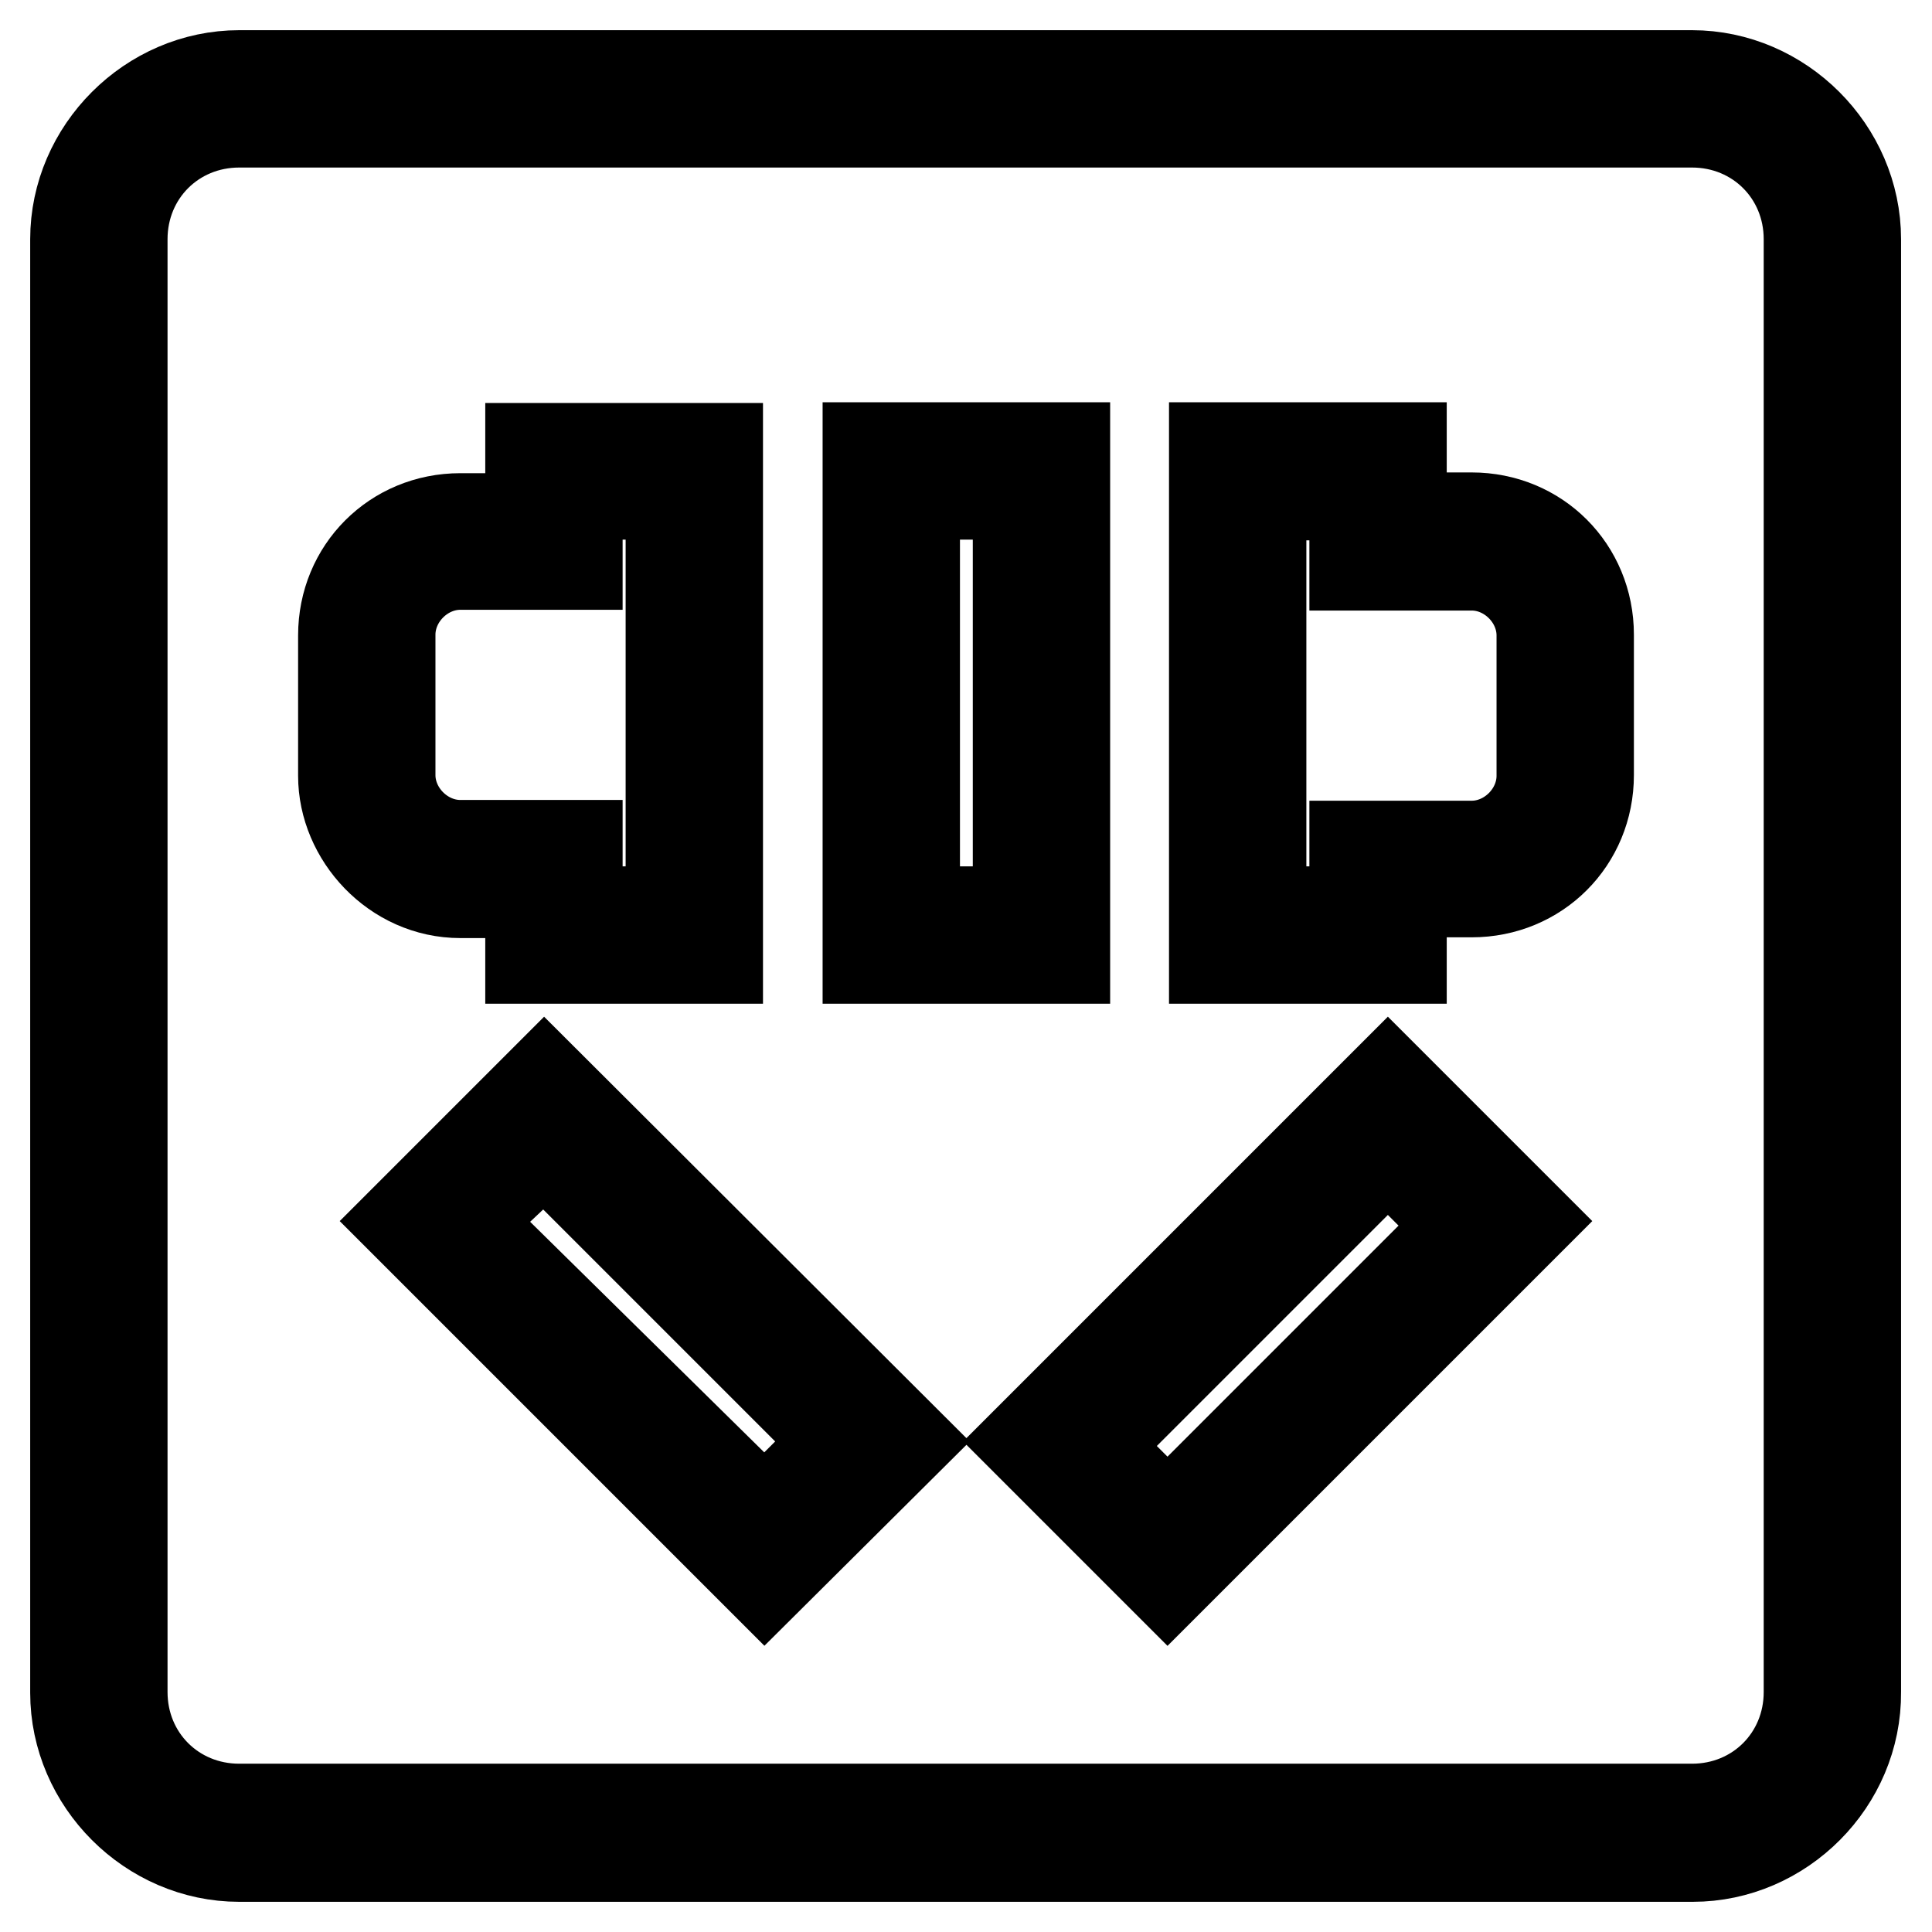 <?xml version="1.0" encoding="utf-8"?>
<!-- Svg Vector Icons : http://www.onlinewebfonts.com/icon -->
<!DOCTYPE svg PUBLIC "-//W3C//DTD SVG 1.1//EN" "http://www.w3.org/Graphics/SVG/1.1/DTD/svg11.dtd">
<svg version="1.1" xmlns="http://www.w3.org/2000/svg" xmlns:xlink="http://www.w3.org/1999/xlink" x="0px" y="0px" viewBox="0 0 256 256" enable-background="new 0 0 256 256" xml:space="preserve">
<g> <path stroke-width="12" fill-opacity="0" stroke="#000000"  d="M224.3,246H31.7c-11.8,0-21.7-9.9-21.7-21.7V31.7C10,19.9,19.9,10,31.7,10h192.5c11.8,0,21.7,9.9,21.7,21.7 v192.5C246,236.1,236.1,246,224.3,246z M31.7,16.2c-8.7,0-15.5,6.8-15.5,15.5v192.5c0,8.7,6.8,15.5,15.5,15.5h192.5 c8.7,0,15.5-6.8,15.5-15.5V31.7c0-8.7-6.8-15.5-15.5-15.5H31.7z"/> <path stroke-width="12" fill-opacity="0" stroke="#000000"  d="M141.1,127H115V59.3h26.1V127z M121.2,120.8h13.7V65.5h-13.7V120.8z M101.3,209.6l-47.8-47.8l18.6-18.6 L120,191L101.3,209.6z M61.6,161.8l39.7,39.1l9.9-9.9l-39.1-39.1L61.6,161.8z M154.7,209.6L136.1,191l47.8-47.8l18.6,18.6 L154.7,209.6z M144.8,191.6l9.9,9.9l39.1-39.1l-9.9-9.9L144.8,191.6z"/> <path stroke-width="12" fill-opacity="0" stroke="#000000"  d="M185.7,127h-24.8V59.3h24.8v9.3h9.3c8.7,0,15.5,6.8,15.5,15.5v18.6c0,8.7-6.8,15.5-15.5,15.5h-9.3V127z  M167.1,120.8h12.4v-8.7H195c5,0,9.3-4.3,9.3-9.3V84.2c0-5-4.3-9.3-9.3-9.3h-15.5v-9.3h-12.4V120.8z"/> <path stroke-width="12" fill-opacity="0" stroke="#000000"  d="M95.1,127H70.3v-8.7H61c-8.7,0-15.5-7.5-15.5-15.5V84.2c0-8.7,6.8-15.5,15.5-15.5h9.3v-9.3h24.8V127z  M76.5,120.8h12.4V65.5H76.5v9.3H61c-5,0-9.3,4.3-9.3,9.3v18.6c0,5,4.3,9.3,9.3,9.3h15.5V120.8z"/></g>
</svg>